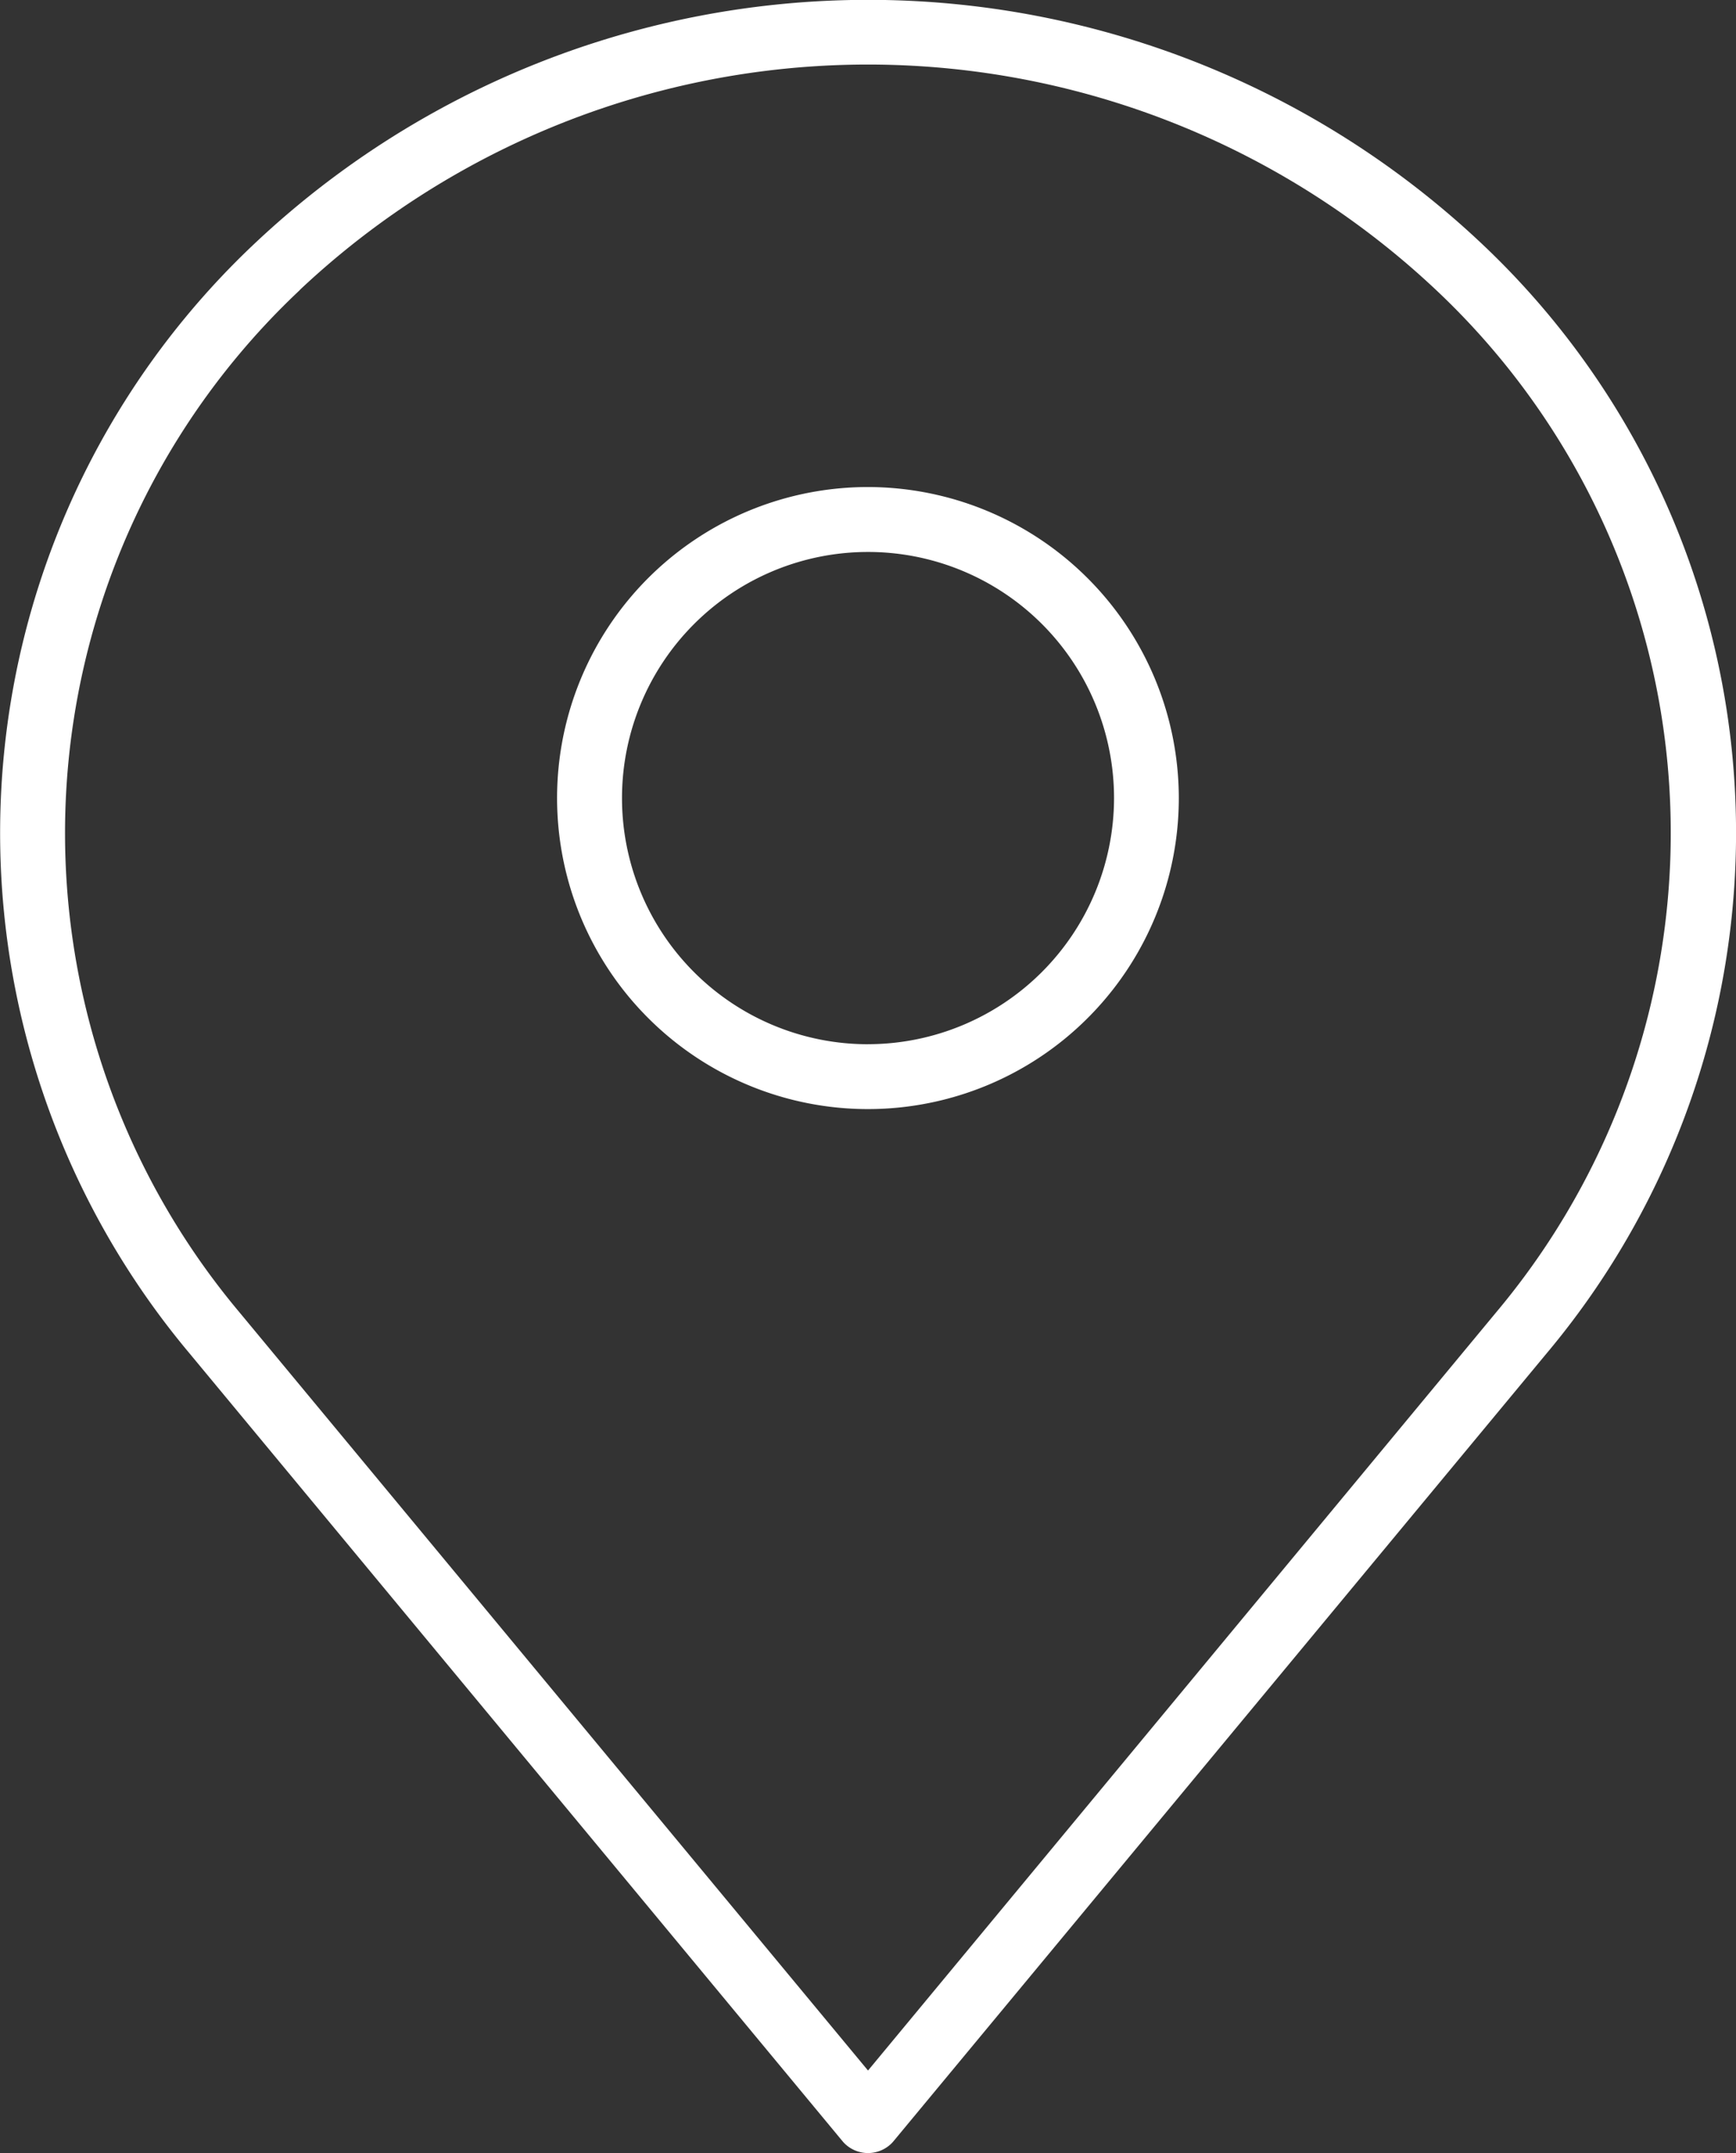 <svg xmlns="http://www.w3.org/2000/svg" width="46.445" height="57.578" viewBox="0 0 46.445 57.578"><rect x="0" y="0" width="46.445" height="57.578" fill="#333333" stroke="none"/><defs><style>.a{fill:#ffffff;}</style></defs><g transform="translate(-74.017 -237.015)"><path class="a" d="M101.051,253.369a8.317,8.317,0,1,0,8.316,8.316A8.326,8.326,0,0,0,101.051,253.369Zm0,14.9a6.582,6.582,0,1,1,6.583-6.583A6.59,6.59,0,0,1,101.051,268.268Z" transform="translate(-3.812 -3.33)"/><path class="a" d="M79.083,273.2l17.49,21.091a.894.894,0,0,0,1.334,0L115.4,273.2a21.646,21.646,0,0,0-1.754-29.682,23.929,23.929,0,0,0-32.807,0A21.645,21.645,0,0,0,79.083,273.2Zm2.954-28.431a22.178,22.178,0,0,1,30.4,0,19.926,19.926,0,0,1,1.62,27.325L97.24,292.383,80.417,272.1A19.927,19.927,0,0,1,82.037,244.773Z"/></g></svg>
